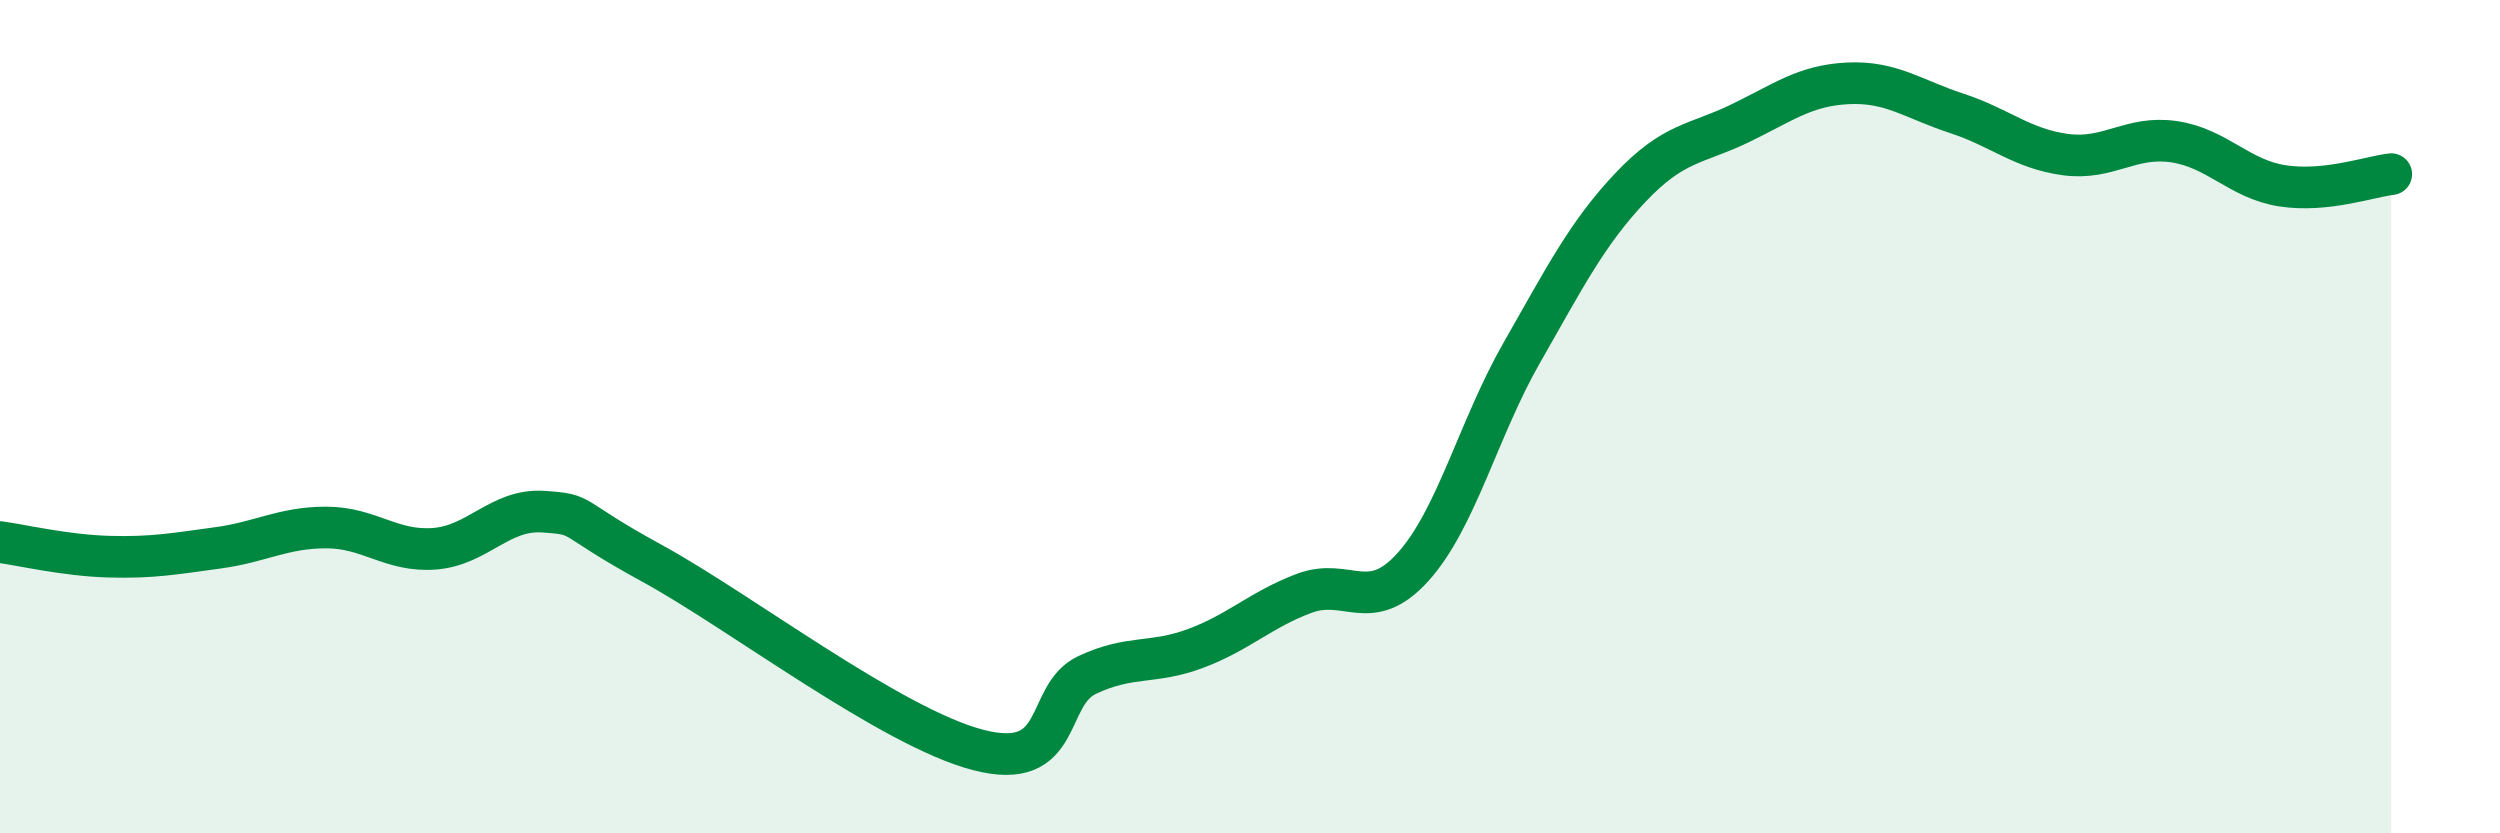 
    <svg width="60" height="20" viewBox="0 0 60 20" xmlns="http://www.w3.org/2000/svg">
      <path
        d="M 0,13.01 C 0.52,13.08 1.57,13.33 2.61,13.36 C 3.65,13.39 4.18,13.29 5.22,13.15 C 6.26,13.01 6.79,12.66 7.83,12.66 C 8.87,12.66 9.39,13.25 10.43,13.17 C 11.47,13.09 12,12.21 13.04,12.28 C 14.08,12.35 13.56,12.38 15.65,13.52 C 17.74,14.66 21.39,17.46 23.48,18 C 25.57,18.54 25.05,16.69 26.09,16.2 C 27.13,15.71 27.66,15.95 28.7,15.56 C 29.74,15.17 30.26,14.63 31.3,14.24 C 32.34,13.85 32.87,14.76 33.91,13.61 C 34.95,12.46 35.48,10.29 36.52,8.47 C 37.56,6.65 38.09,5.6 39.13,4.5 C 40.17,3.4 40.7,3.47 41.74,2.97 C 42.78,2.47 43.31,2.05 44.35,2 C 45.39,1.95 45.92,2.38 46.96,2.72 C 48,3.06 48.53,3.57 49.57,3.71 C 50.61,3.85 51.13,3.25 52.17,3.4 C 53.21,3.55 53.74,4.3 54.78,4.46 C 55.82,4.62 56.87,4.24 57.39,4.18L57.39 20L0 20Z"
        fill="#008740"
        opacity="0.1"
        stroke-linecap="round"
        stroke-linejoin="round"
      />
      <path
        d="M 0,13.01 C 0.52,13.08 1.57,13.33 2.61,13.36 C 3.65,13.39 4.18,13.29 5.22,13.15 C 6.26,13.01 6.79,12.66 7.83,12.66 C 8.87,12.66 9.39,13.25 10.43,13.17 C 11.47,13.09 12,12.21 13.04,12.28 C 14.08,12.35 13.56,12.38 15.65,13.52 C 17.74,14.66 21.39,17.46 23.48,18 C 25.57,18.54 25.05,16.69 26.09,16.2 C 27.13,15.71 27.66,15.95 28.7,15.56 C 29.74,15.17 30.26,14.63 31.3,14.24 C 32.34,13.85 32.87,14.76 33.91,13.61 C 34.95,12.46 35.48,10.29 36.52,8.47 C 37.56,6.65 38.09,5.6 39.13,4.5 C 40.17,3.4 40.7,3.47 41.74,2.97 C 42.78,2.47 43.31,2.05 44.35,2 C 45.39,1.95 45.92,2.38 46.96,2.72 C 48,3.06 48.53,3.57 49.57,3.71 C 50.61,3.85 51.13,3.25 52.17,3.4 C 53.21,3.55 53.74,4.3 54.78,4.46 C 55.82,4.62 56.87,4.24 57.39,4.18"
        stroke="#008740"
        stroke-width="1"
        fill="none"
        stroke-linecap="round"
        stroke-linejoin="round"
      />
    </svg>
  